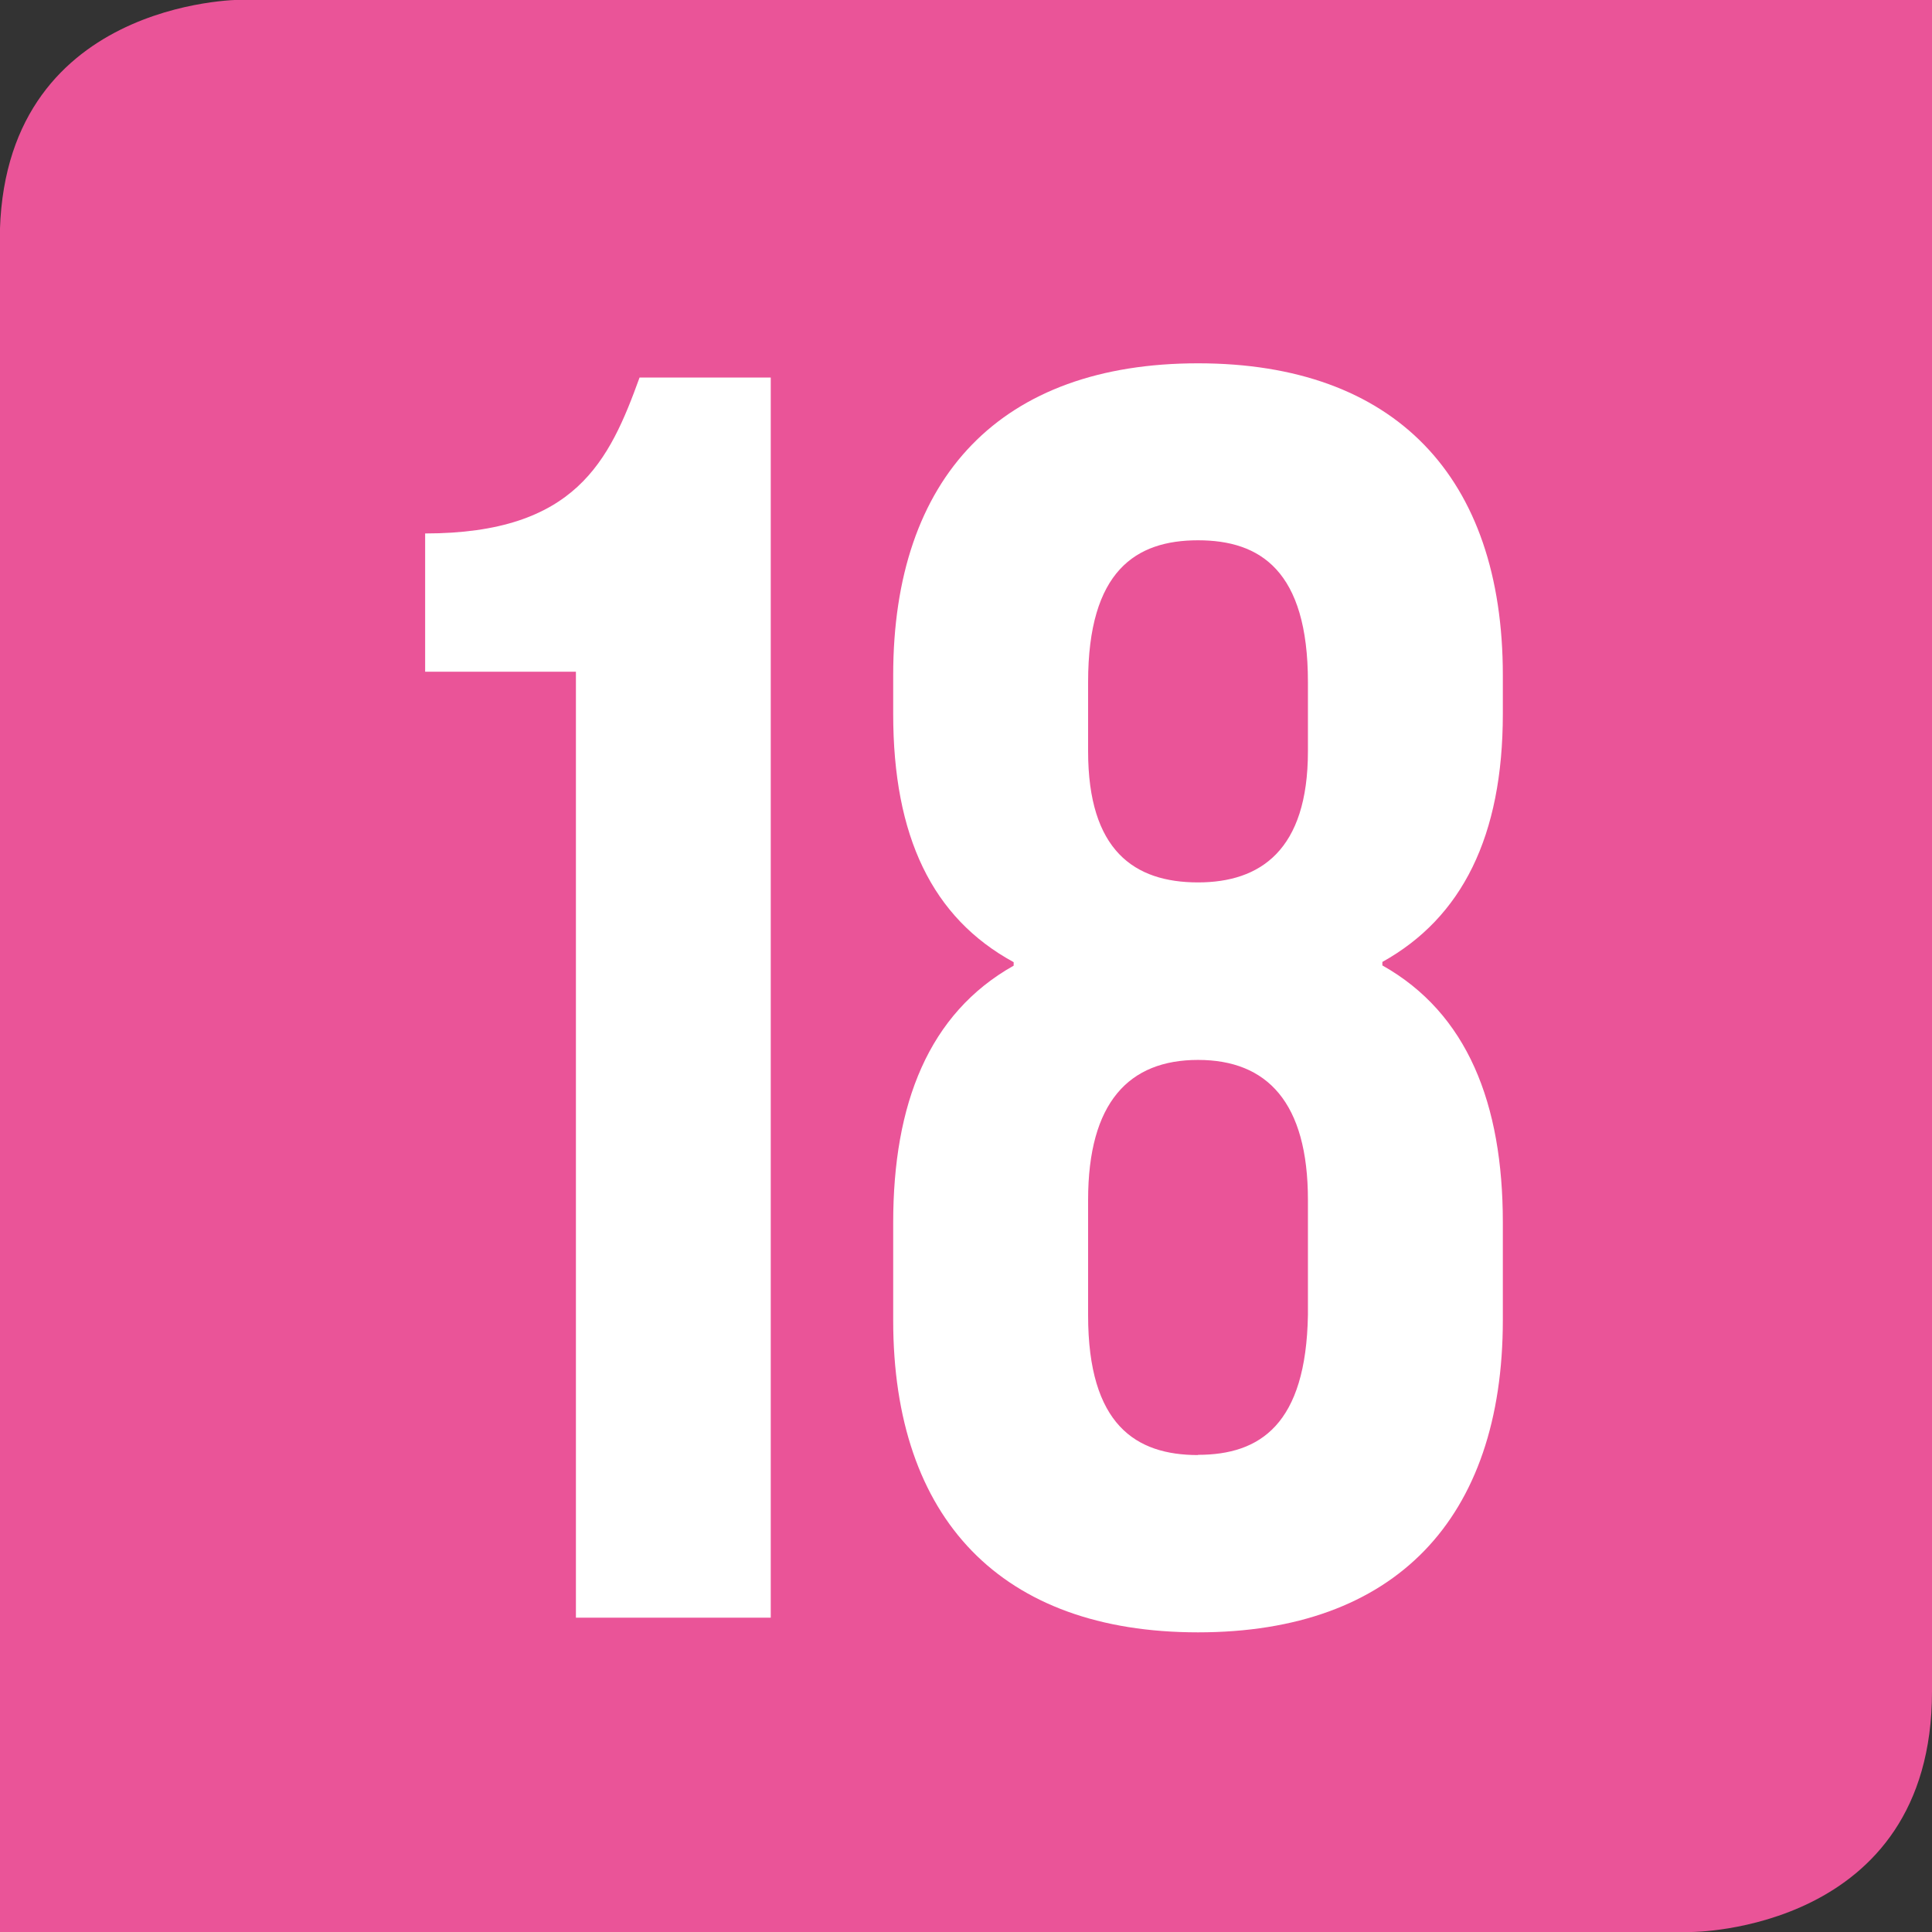 <svg id="Calque_1" data-name="Calque 1" xmlns="http://www.w3.org/2000/svg" viewBox="0 0 254.35 254.35"><rect x="0" y="0" width="254.35" height="254.35" fill="#333333" stroke="none"/><defs><style>.cls-1{fill:#ea5498;}.cls-2{fill:#fff;}</style></defs><path class="cls-1" d="M31.69,0S0,0,0,31.69V254.38H222.69s31.69,0,31.69-31.66V0" transform="translate(-0.03 -0.03)"/><path class="cls-2" d="M157.75,214.93c-25.9,0-40.13-14.93-40.13-41.07V161c0-15.64,4.66-27.54,15.86-33.84v-.46c-10.73-5.84-15.86-16.57-15.86-32.67V88.93c0-26.14,14.23-41.07,40.13-41.07s40.13,14.93,40.13,41.06V94c0,16.1-5.36,26.83-15.86,32.67v.46c11.2,6.3,15.86,18.2,15.86,33.84v12.83C197.88,200,183.69,214.93,157.75,214.93Zm-14.47-116c0,13.07,6.07,17.27,14.47,17.27,8.17,0,14.47-4.2,14.47-17.27v-9.1c0-14.7-6.3-18.67-14.47-18.67s-14.47,4-14.47,18.67Zm14.47,92.63c8.17,0,14.23-4,14.47-18.43V158c0-12.83-5.37-18.43-14.47-18.43s-14.47,5.6-14.47,18.43V173.2c0,14.43,6.3,18.39,14.47,18.39Z" transform="translate(-0.03 -0.03)"/><path class="cls-2" d="M56,70.26c19.83,0,24.26-9.57,28.23-20.53h17.27V213H75.85V88.46H56Z" transform="translate(-0.03 -0.03)"/></svg>
